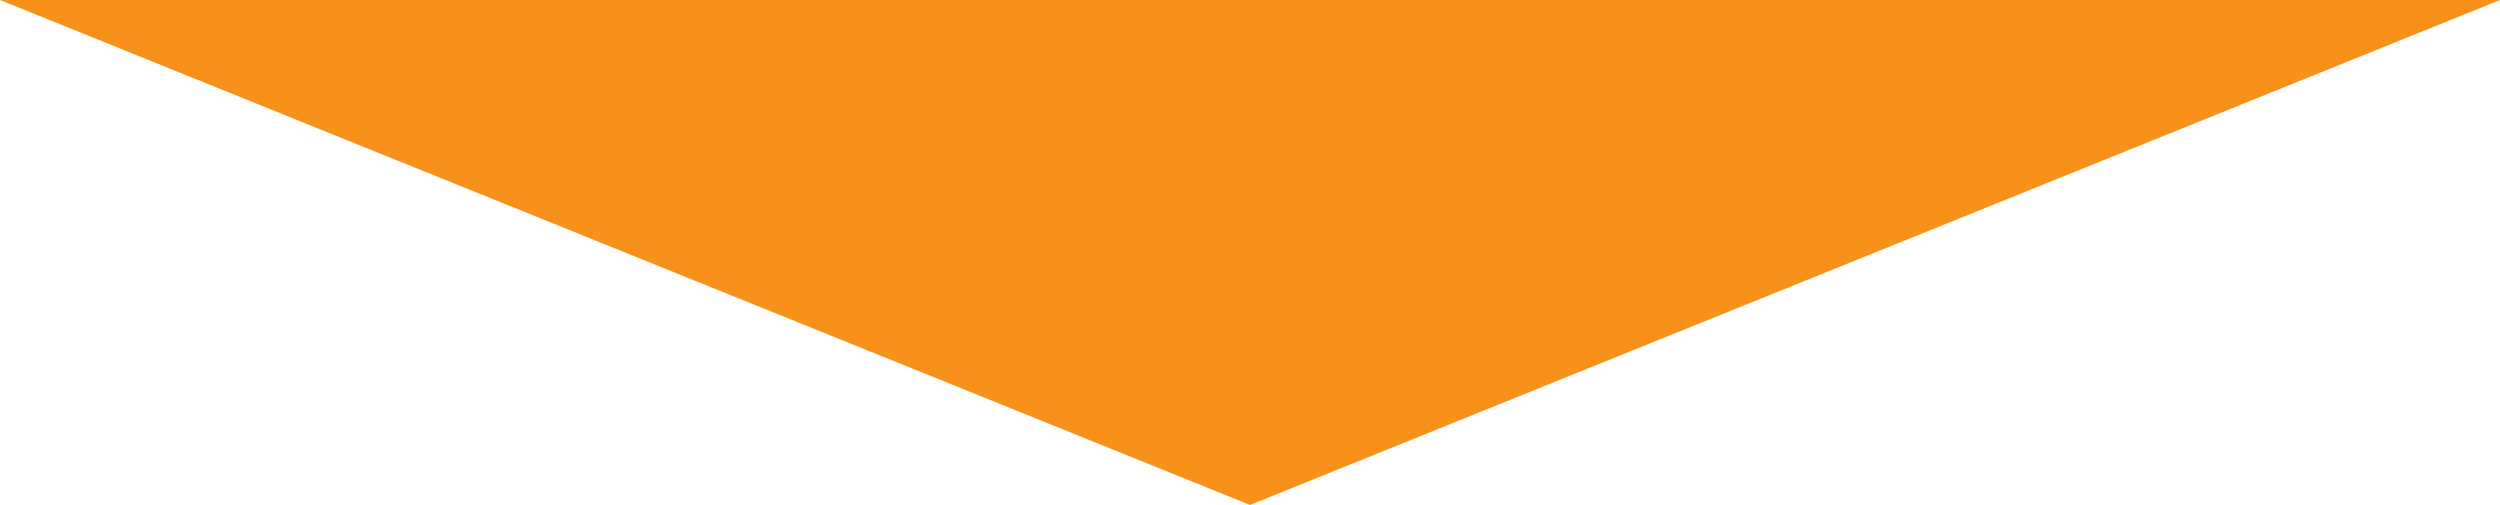 <svg xmlns="http://www.w3.org/2000/svg" width="203" height="41" viewBox="0 0 203 41">
  <g id="多角形_1" data-name="多角形 1" transform="translate(203 41) rotate(180)" fill="#f79119">
    <path d="M 200.427 40.5 L 2.573 40.5 L 101.5 0.539 L 200.427 40.5 Z" stroke="none"/>
    <path d="M 101.5 1.078 L 5.146 40 L 197.854 40 L 101.5 1.078 M 101.5 0 L 203 41 L 0 41 L 101.5 0 Z" stroke="none" fill="#f79119"/>
  </g>
</svg>
